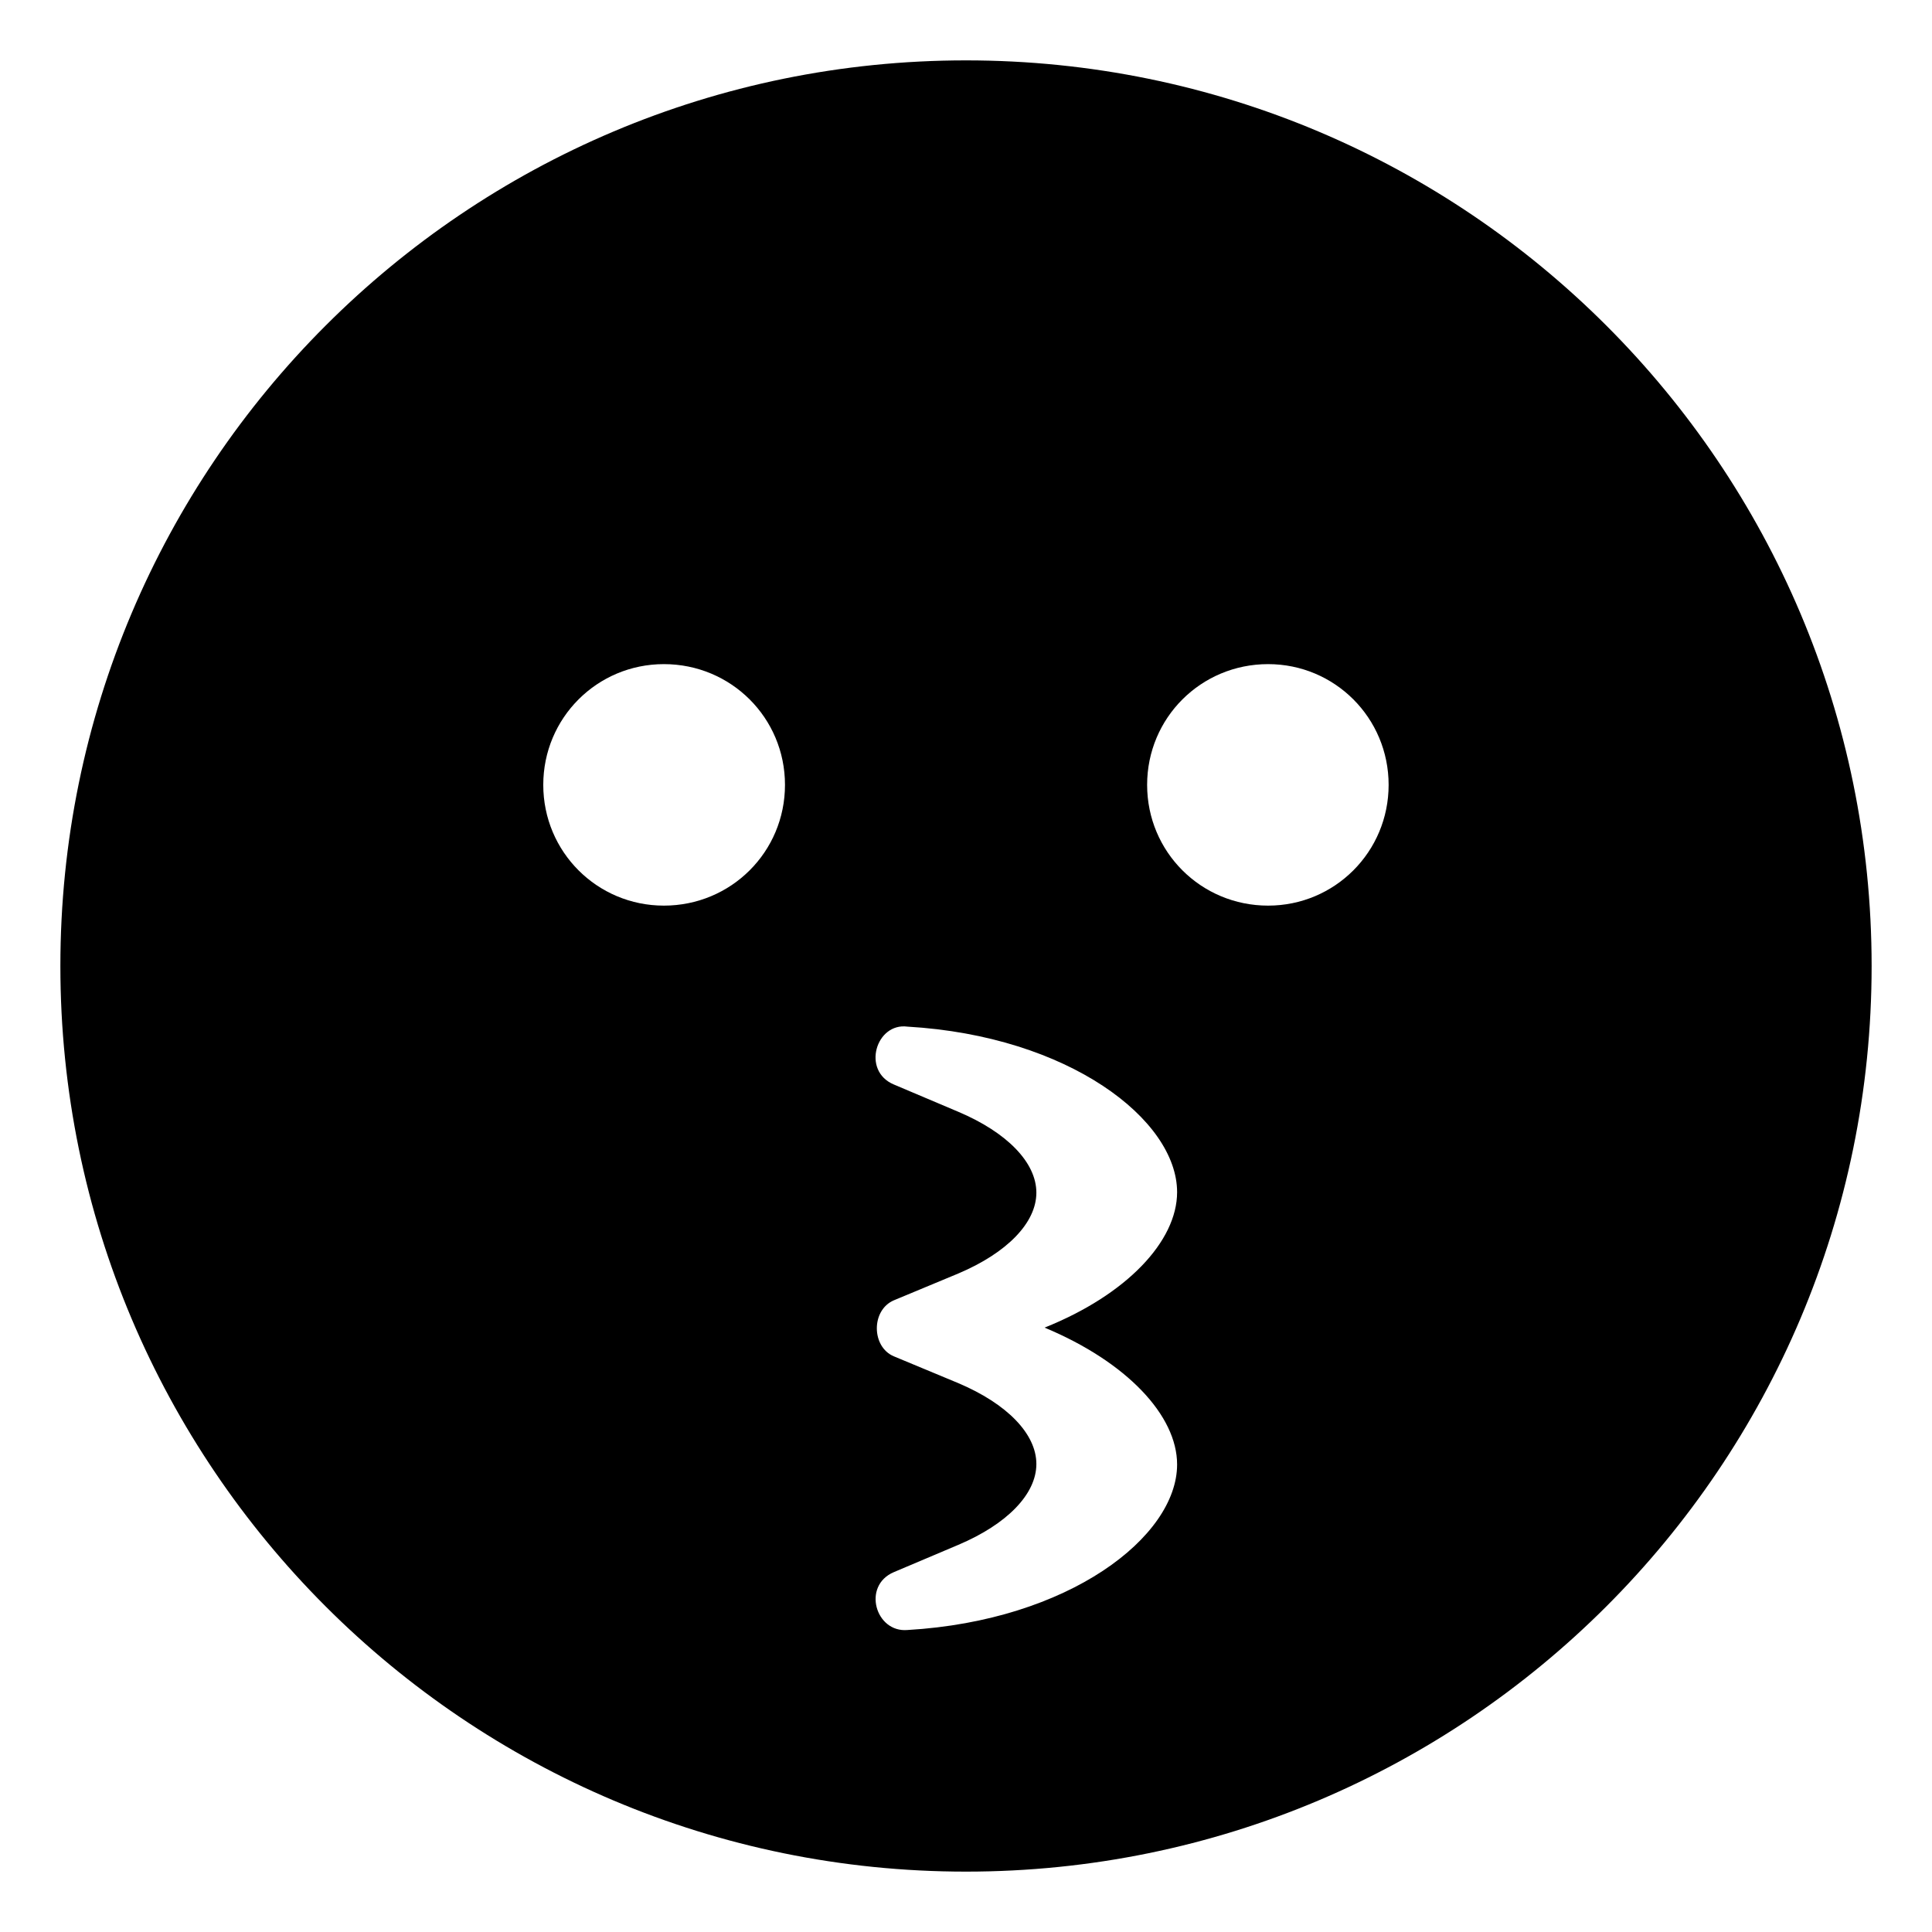 <svg xmlns="http://www.w3.org/2000/svg" viewBox="0 0 512 512"><!-- Font Awesome Pro 6.0.0-alpha2 by @fontawesome - https://fontawesome.com License - https://fontawesome.com/license (Commercial License) --><path d="M256 16C123.461 16 16 123.419 16 256S123.461 496 256 496S496 388.581 496 256S388.539 16 256 16ZM175.939 240C158.26 240 143.971 225.75 143.971 208S158.26 176 175.939 176C193.74 176 208.029 190.25 208.029 208S193.74 240 175.939 240ZM311.945 388.098C311.945 407.291 283.246 429.475 240.5 431.968C232.023 432.716 228.391 420.253 236.867 416.638L253.941 409.41C266.898 403.926 274.648 395.95 274.648 387.974S266.898 372.021 253.941 366.538L236.867 359.434C230.934 356.941 230.812 347.22 236.867 344.603L253.941 337.499C266.898 332.016 274.648 324.039 274.648 316.063C274.648 308.087 266.898 300.111 253.941 294.627L236.867 287.398C228.27 283.784 232.145 270.948 240.5 272.069C283.246 274.562 311.945 296.746 311.945 315.938C311.945 328.9 298.625 343.108 276.828 351.832C298.625 360.929 311.945 375.137 311.945 388.098ZM336.06 240C318.276 240 304 225.75 304 208S318.276 176 336.06 176C353.724 176 368 190.25 368 208S353.724 240 336.06 240Z"/></svg>